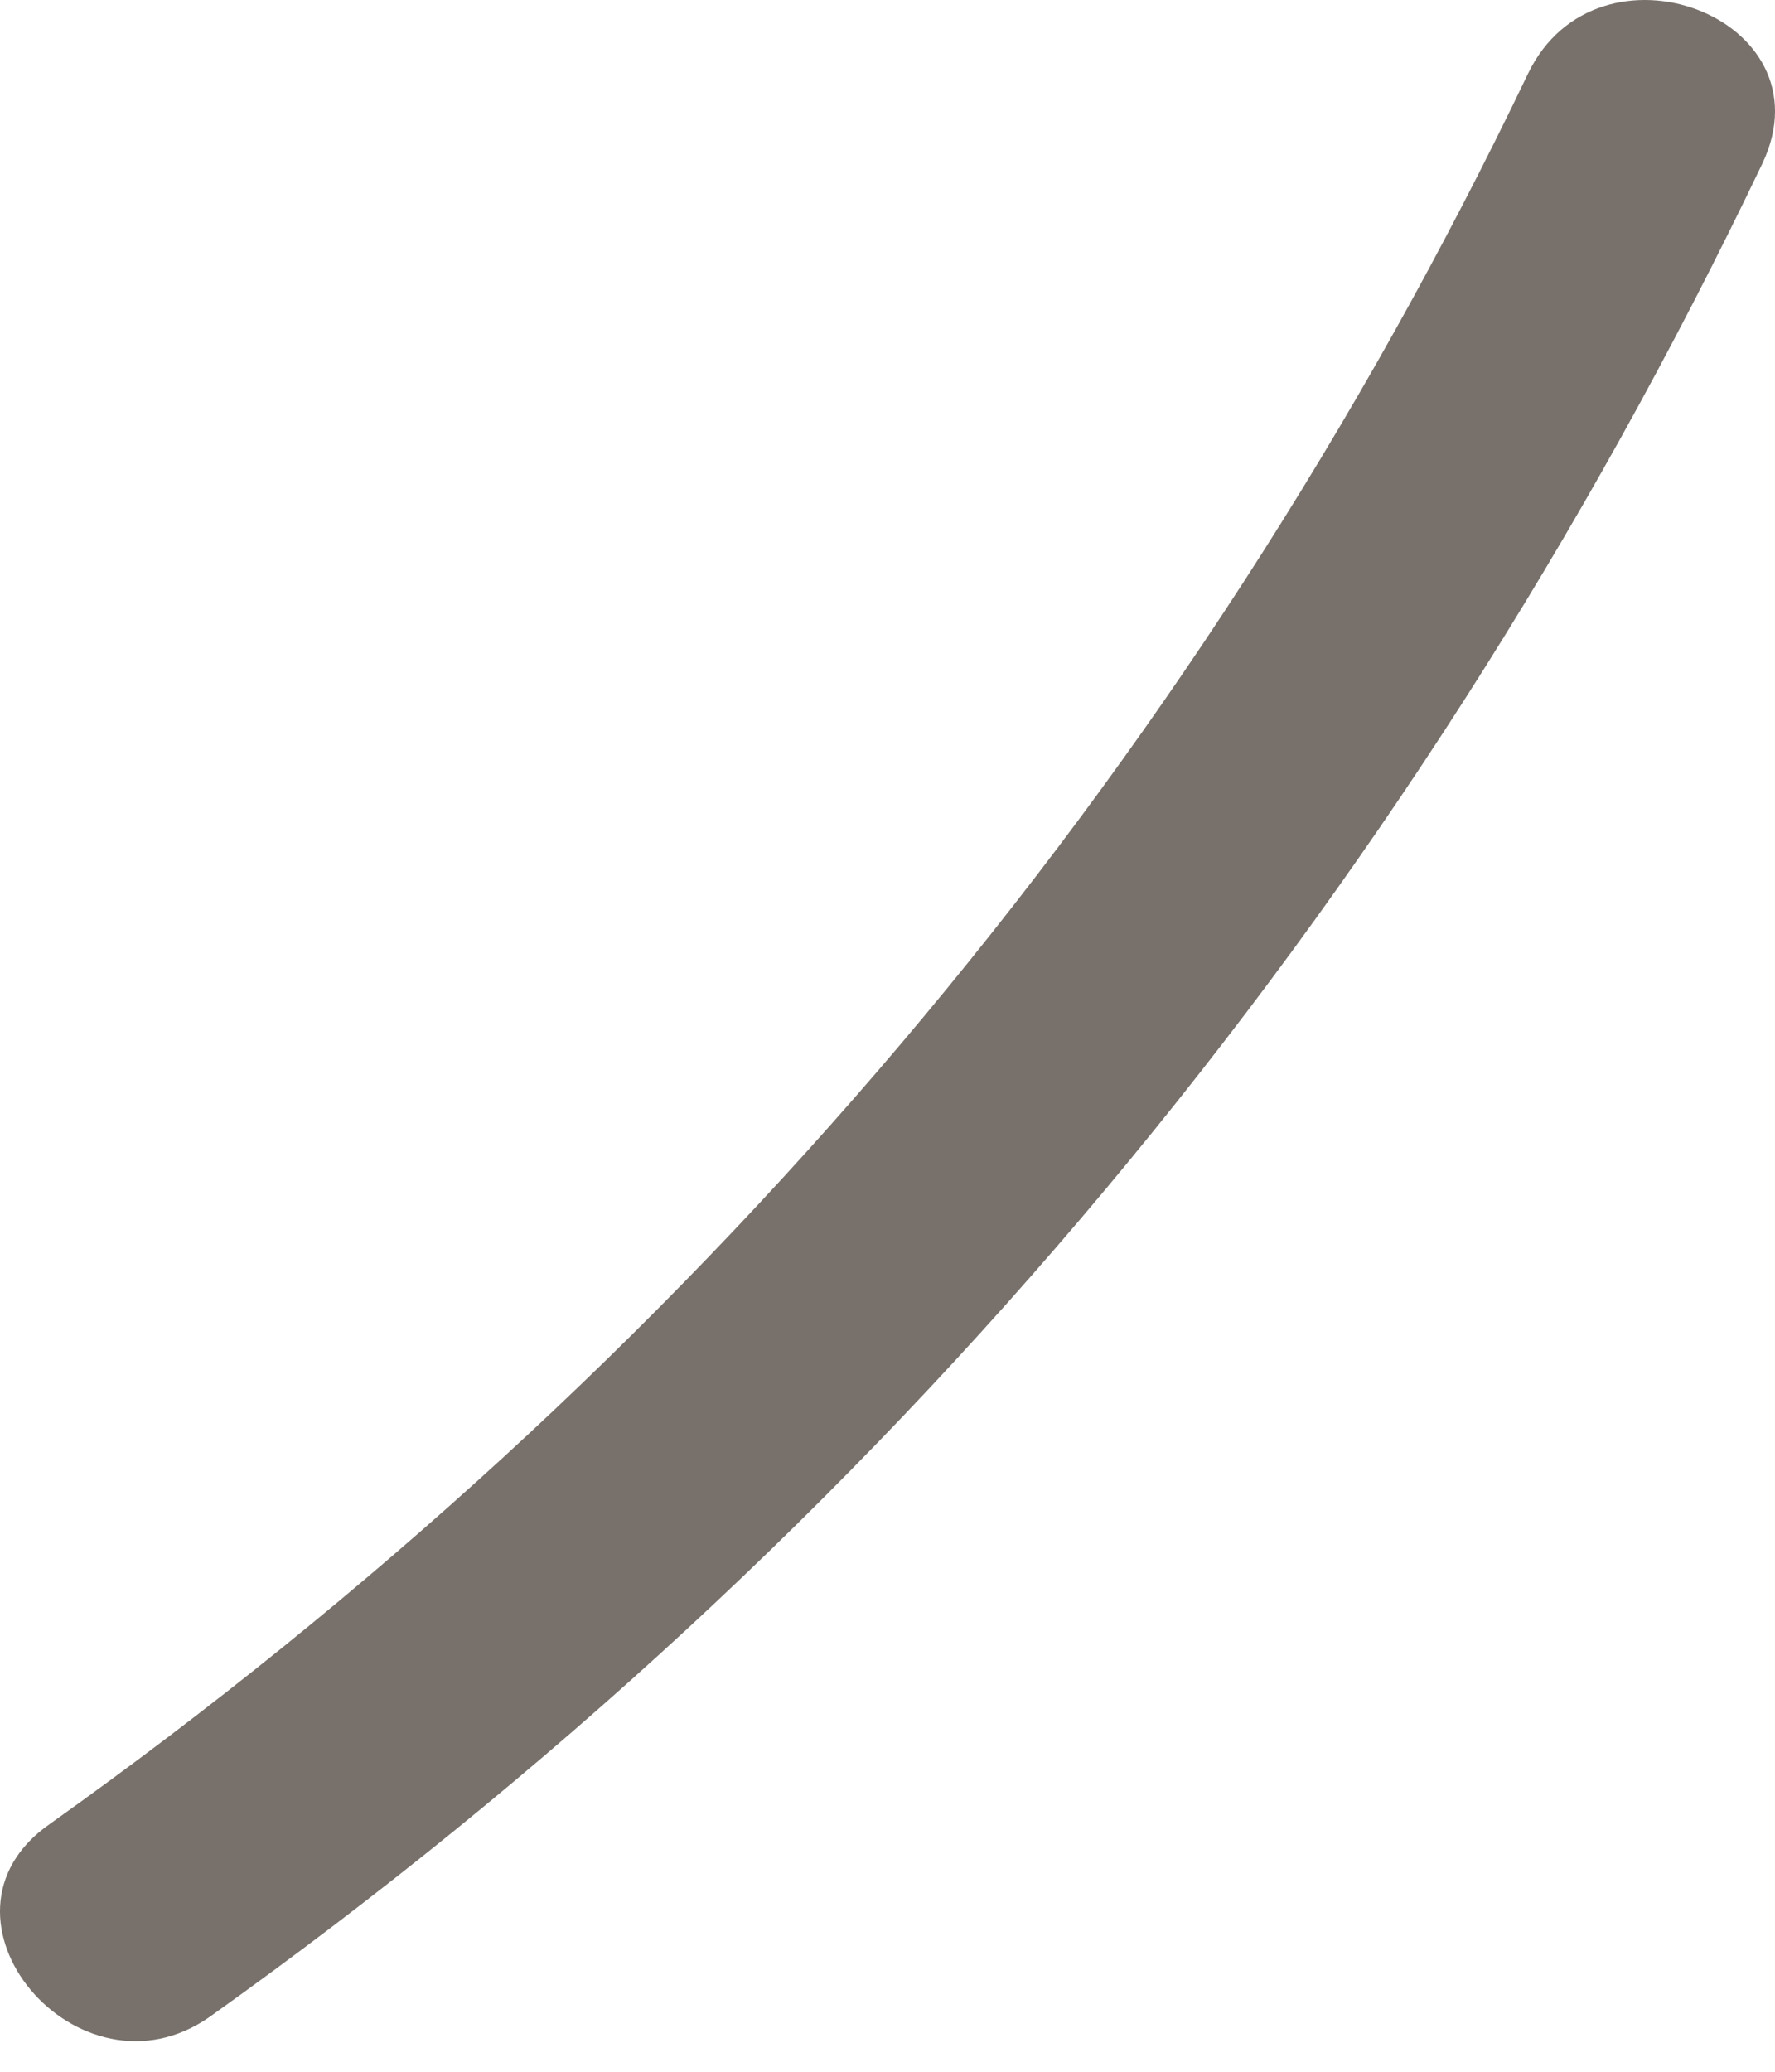 <?xml version="1.0" encoding="UTF-8"?> <svg xmlns="http://www.w3.org/2000/svg" width="36" height="42" viewBox="0 0 36 42" fill="none"> <path d="M4.258 40.883C17.922 31.147 28.504 18.451 35.745 3.313C37.145 0.348 32.395 -1.431 30.99 1.495C24.13 15.817 13.939 27.777 1.014 36.974C-1.695 38.854 1.589 42.758 4.258 40.883Z" fill="#78716B"></path> </svg> 